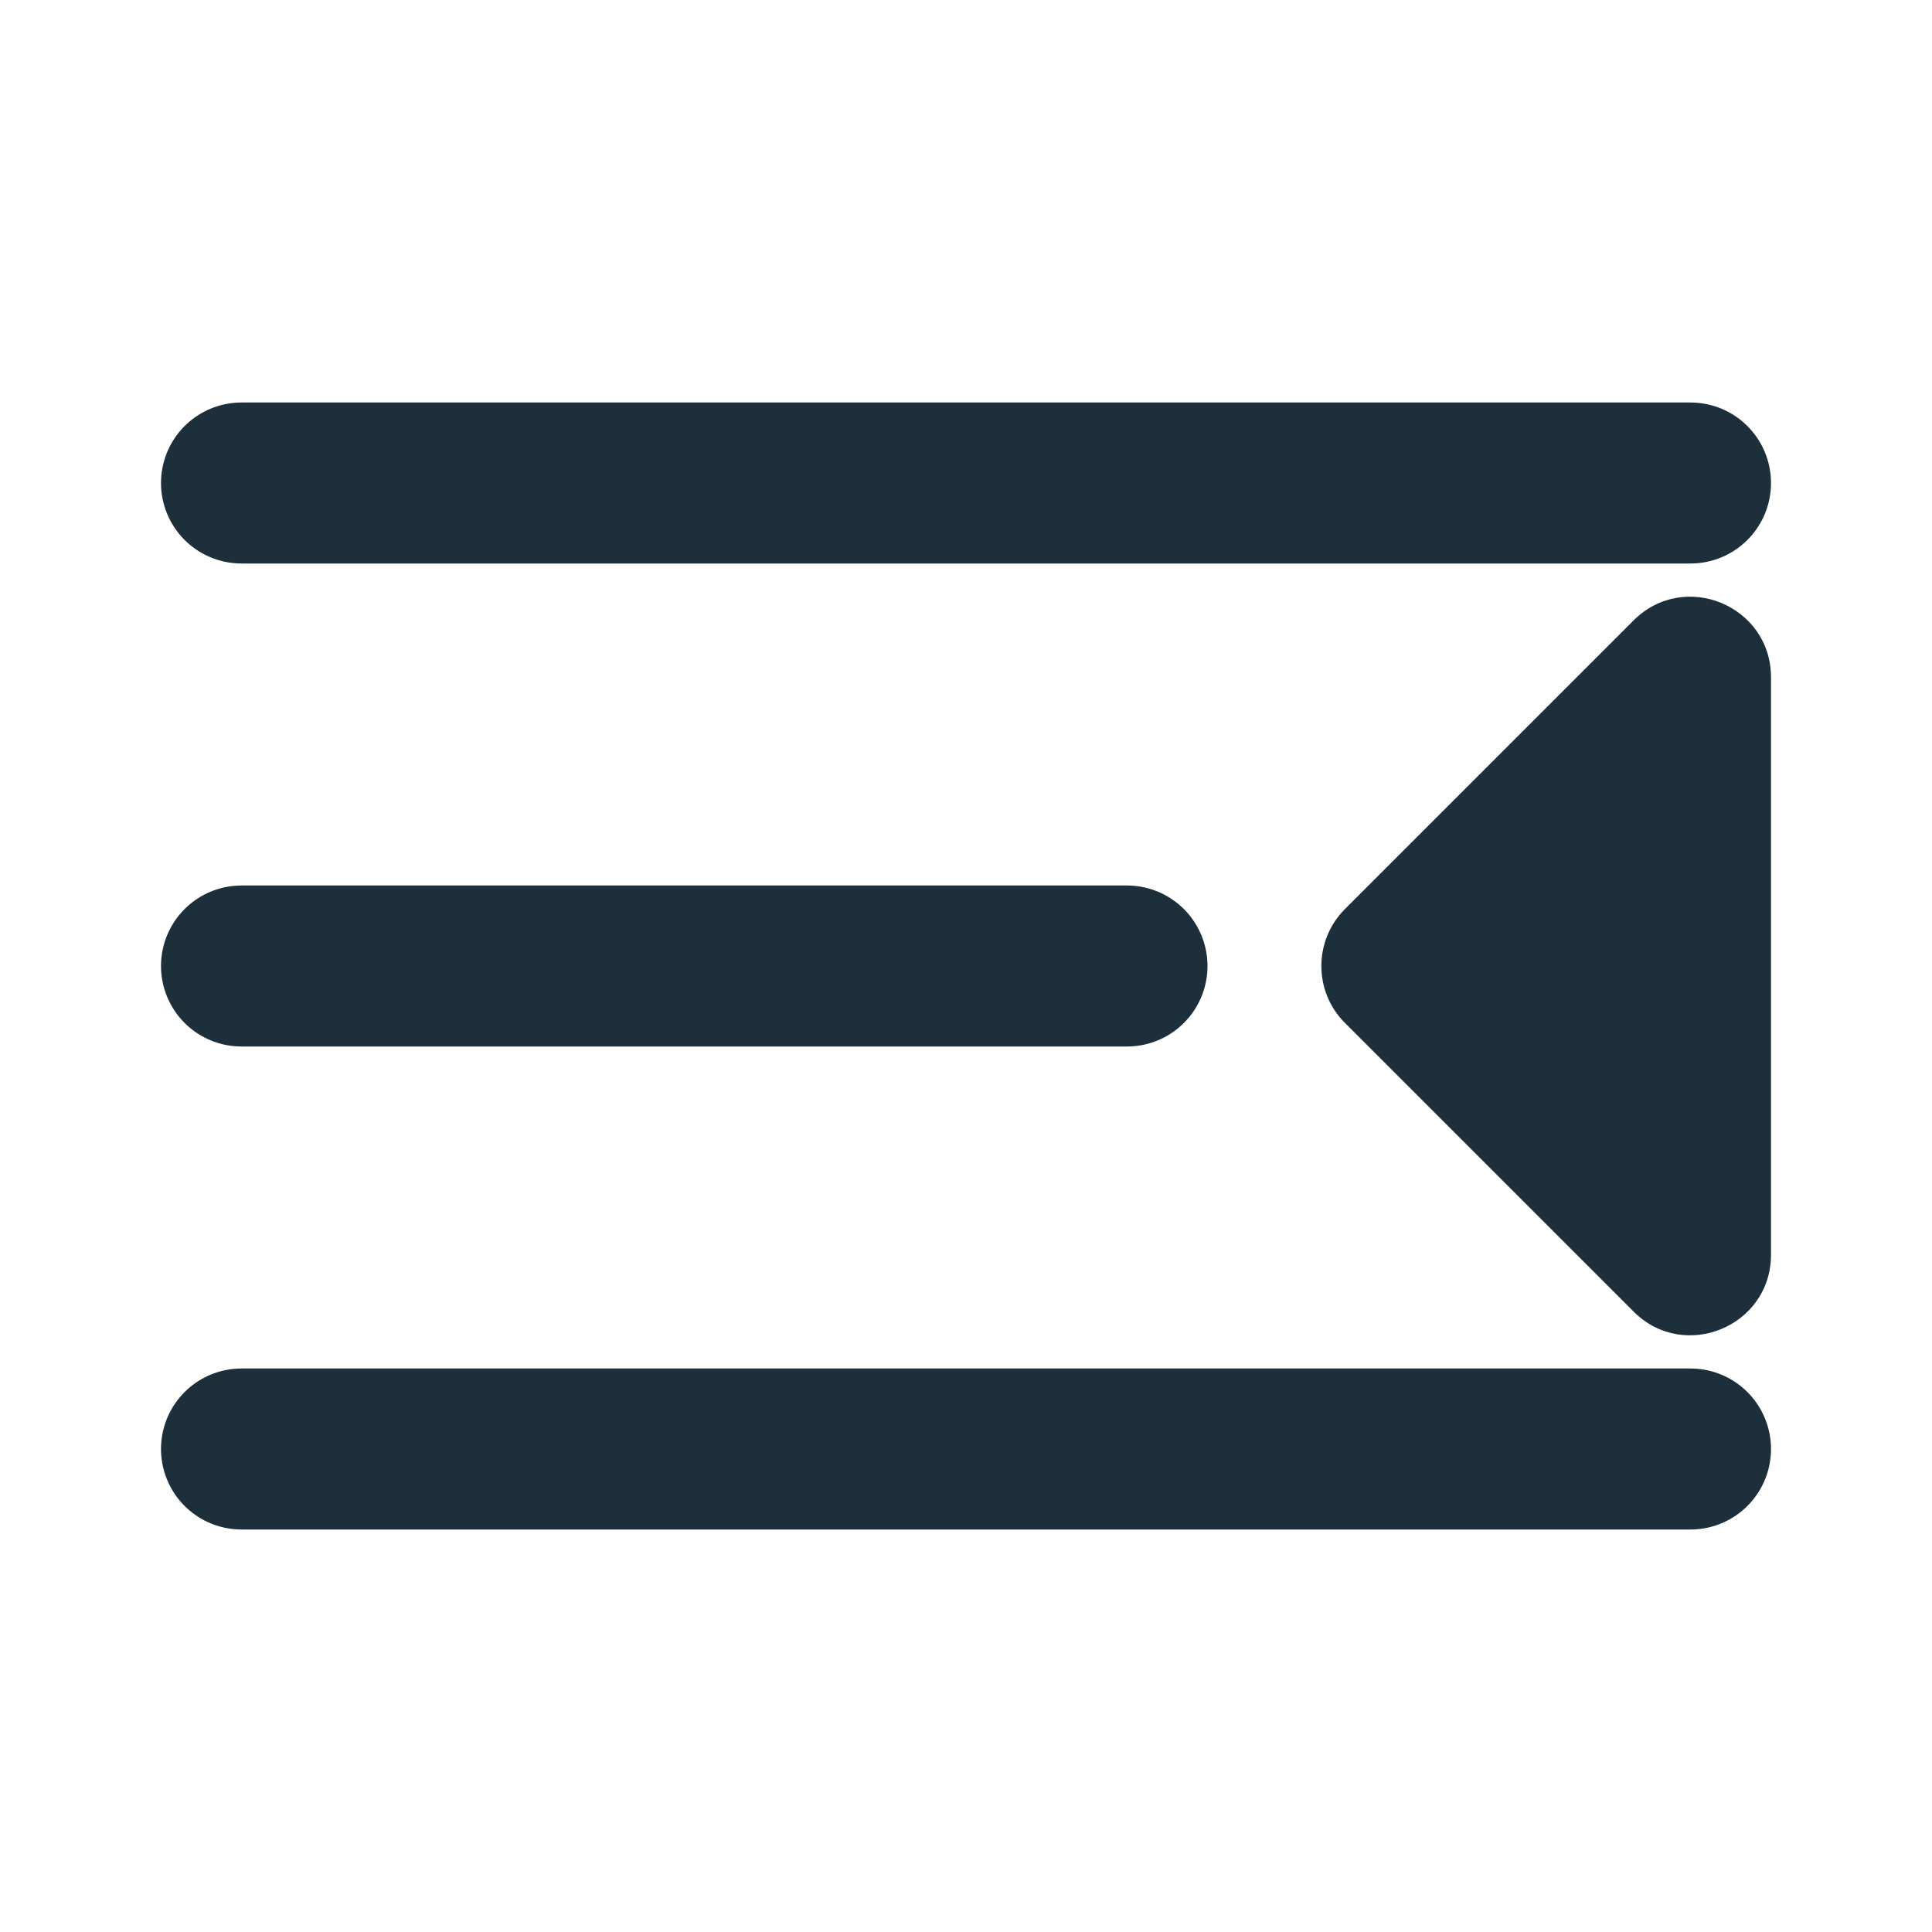 <svg width="24" height="24" viewBox="0 0 24 24" fill="none" xmlns="http://www.w3.org/2000/svg">
<path d="M3 18H21" stroke="#1D2F3B" stroke-width="2" stroke-linecap="round" stroke-linejoin="round"/>
<path d="M3 12H14" stroke="#1D2F3B" stroke-width="2" stroke-linecap="round" stroke-linejoin="round"/>
<path d="M22 15.586L22 8.414C22 7.523 20.923 7.077 20.293 7.707L16.707 11.293C16.317 11.683 16.317 12.317 16.707 12.707L20.293 16.293C20.923 16.923 22 16.477 22 15.586Z" fill="#1D2F3B"/>
<path d="M3 6H21" stroke="#1D2F3B" stroke-width="2" stroke-linecap="round" stroke-linejoin="round"/>
</svg>

